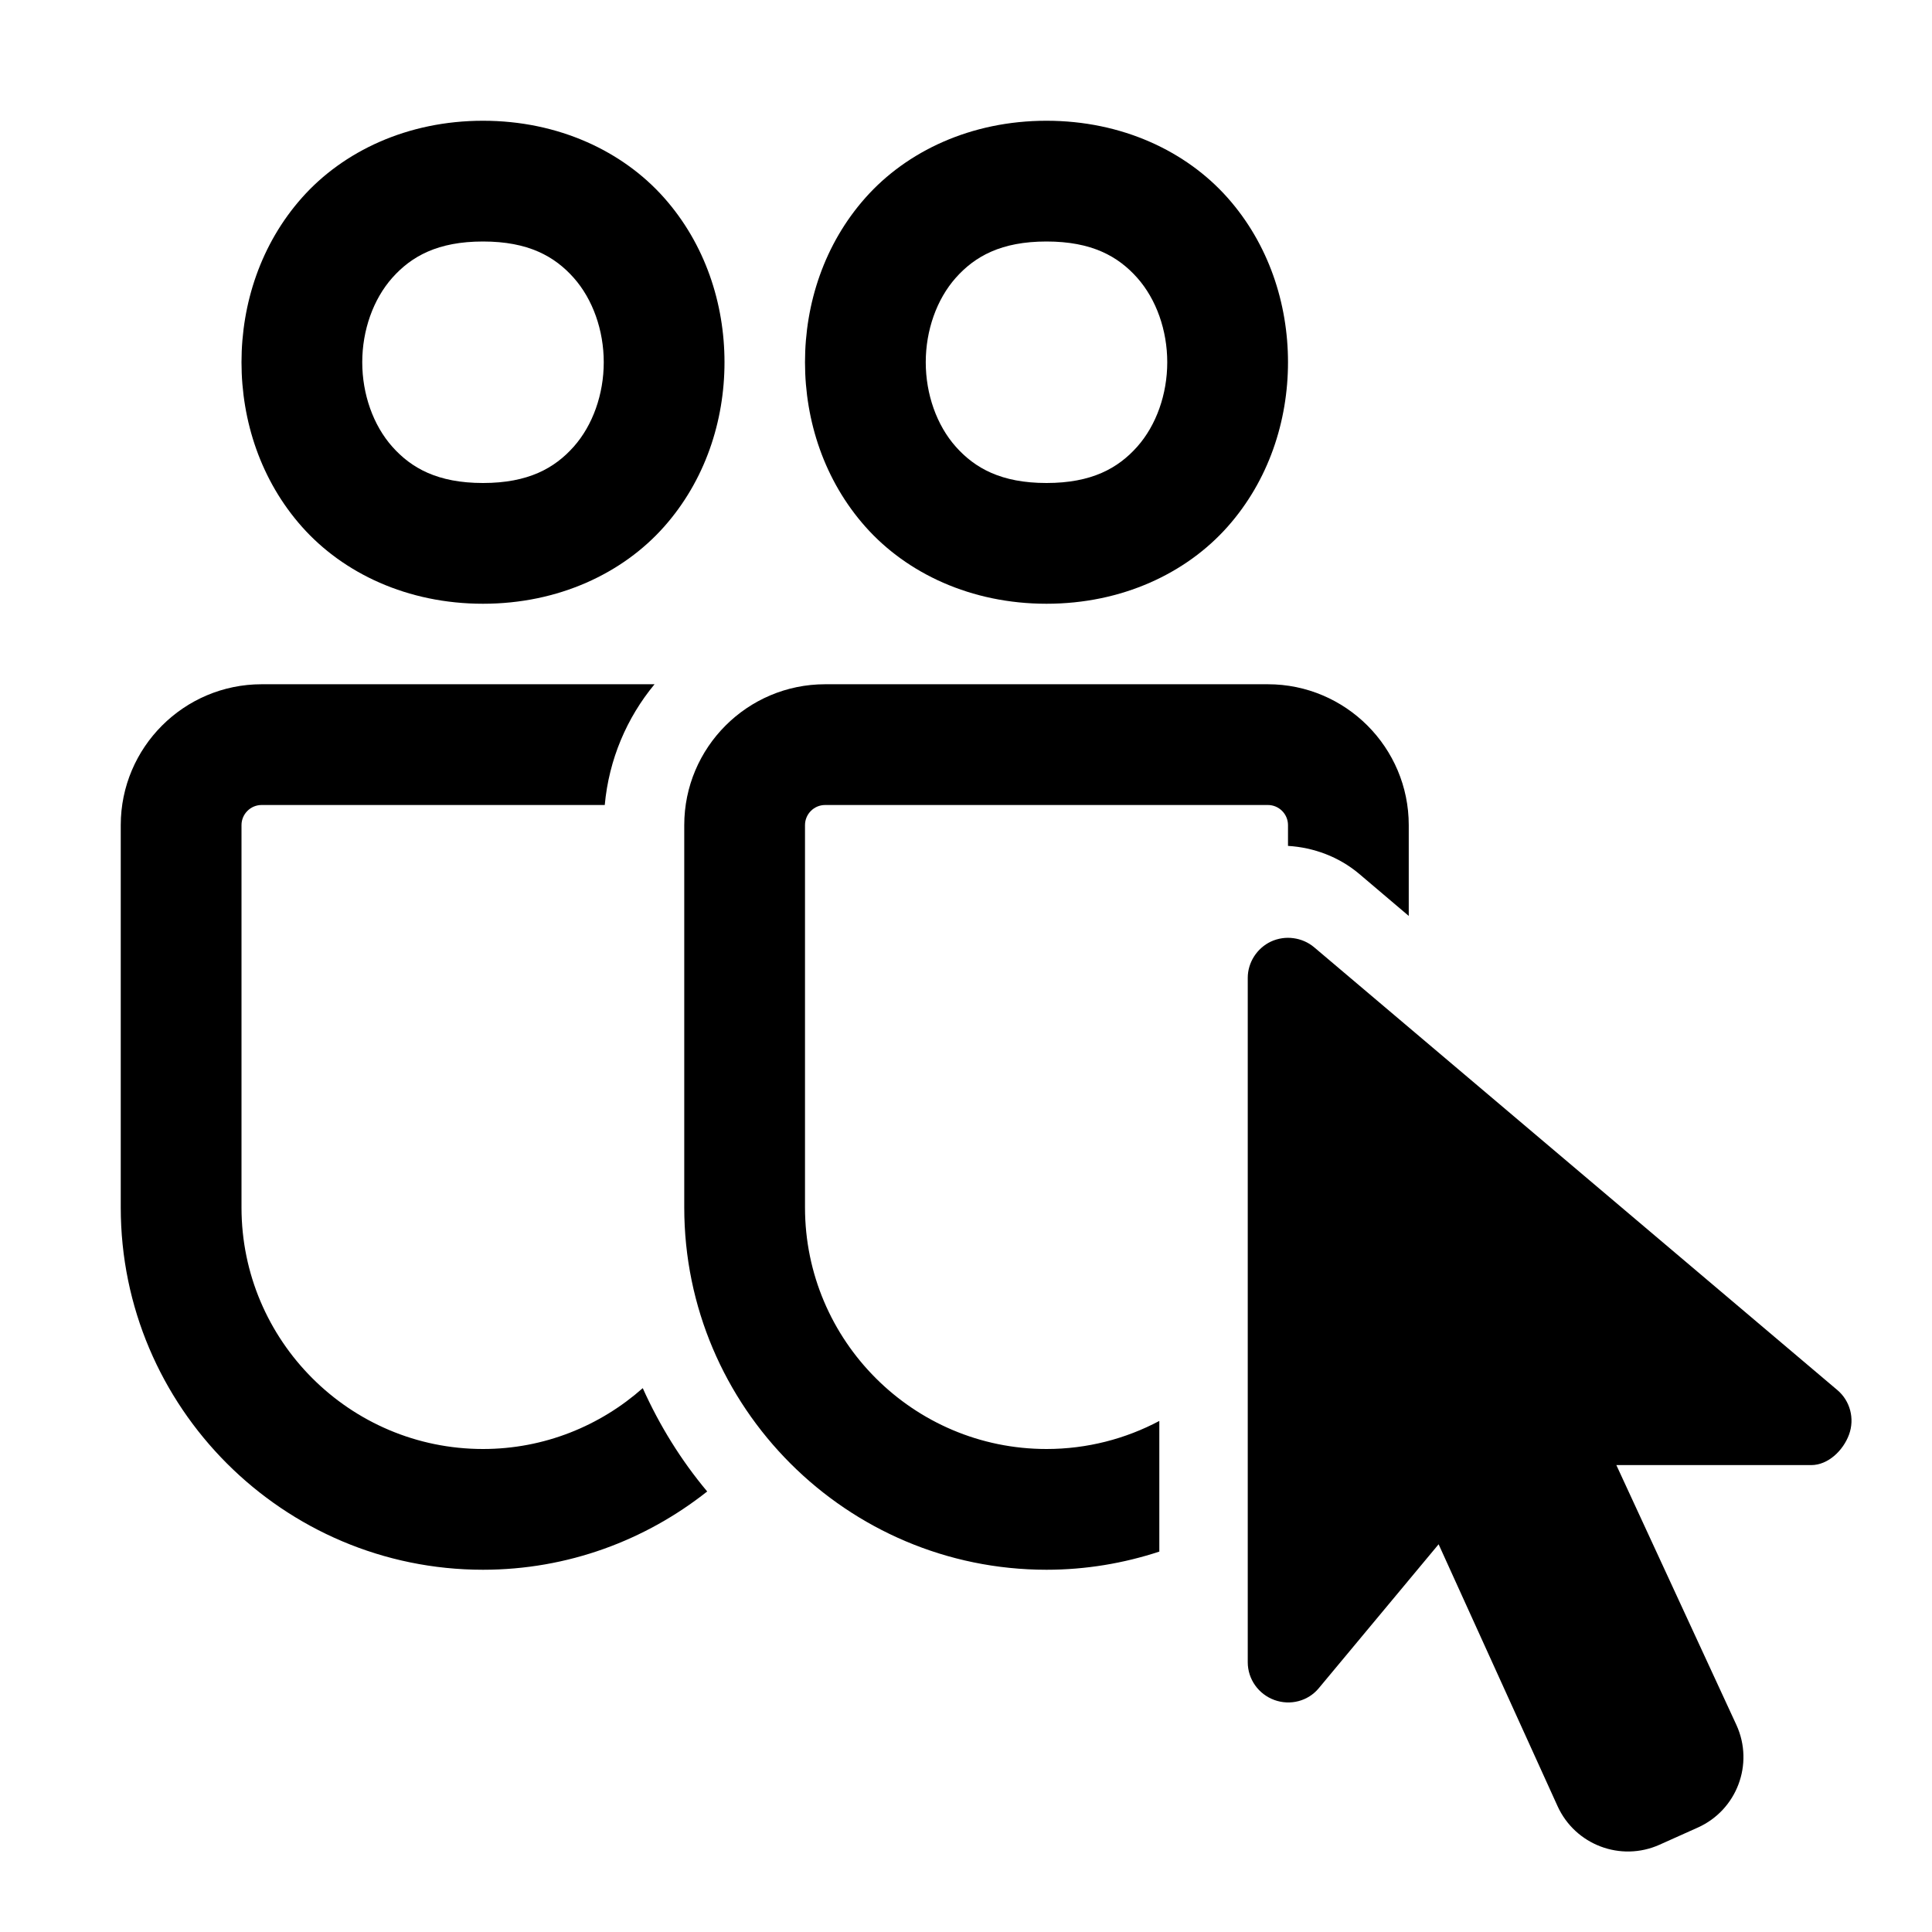 <svg xmlns="http://www.w3.org/2000/svg"  viewBox="0 0 48 48" width="48px" height="48px"><path d="M 12 3 C 10.125 3 8.529 3.757 7.504 4.91 C 6.479 6.063 6 7.542 6 9 C 6 10.458 6.479 11.937 7.504 13.09 C 8.529 14.243 10.125 15 12 15 C 13.875 15 15.471 14.243 16.496 13.09 C 17.521 11.937 18 10.458 18 9 C 18 7.542 17.521 6.063 16.496 4.91 C 15.471 3.757 13.875 3 12 3 z M 26 3 C 24.125 3 22.529 3.757 21.504 4.91 C 20.479 6.063 20 7.542 20 9 C 20 10.458 20.479 11.937 21.504 13.09 C 22.529 14.243 24.125 15 26 15 C 27.875 15 29.471 14.243 30.496 13.09 C 31.521 11.937 32 10.458 32 9 C 32 7.542 31.521 6.063 30.496 4.91 C 29.471 3.757 27.875 3 26 3 z M 12 6 C 13.125 6 13.779 6.368 14.254 6.902 C 14.729 7.437 15 8.208 15 9 C 15 9.792 14.729 10.563 14.254 11.098 C 13.779 11.632 13.125 12 12 12 C 10.875 12 10.221 11.632 9.746 11.098 C 9.271 10.563 9 9.792 9 9 C 9 8.208 9.271 7.437 9.746 6.902 C 10.221 6.368 10.875 6 12 6 z M 26 6 C 27.125 6 27.779 6.368 28.254 6.902 C 28.729 7.437 29 8.208 29 9 C 29 9.792 28.729 10.563 28.254 11.098 C 27.779 11.632 27.125 12 26 12 C 24.875 12 24.221 11.632 23.746 11.098 C 23.271 10.563 23 9.792 23 9 C 23 8.208 23.271 7.437 23.746 6.902 C 24.221 6.368 24.875 6 26 6 z M 6.5 17 C 4.57 17 3 18.57 3 20.5 L 3 30 C 3 34.963 7.038 39 12 39 C 14.104 39 16.036 38.269 17.57 37.055 C 16.923 36.283 16.387 35.418 15.969 34.488 C 14.91 35.425 13.522 36 12 36 C 8.691 36 6 33.309 6 30 L 6 20.5 C 6 20.225 6.224 20 6.5 20 L 15.025 20 C 15.128 18.867 15.574 17.831 16.262 17 L 6.5 17 z M 20.5 17 C 18.57 17 17 18.57 17 20.5 L 17 30 C 17 34.963 21.038 39 26 39 C 26.979 39 27.92 38.839 28.803 38.549 L 28.803 35.303 C 27.966 35.747 27.012 36 26 36 C 22.691 36 20 33.309 20 30 L 20 20.5 C 20 20.225 20.224 20 20.5 20 L 31.5 20 C 31.776 20 32 20.225 32 20.5 L 32 21.016 C 32.638 21.055 33.261 21.285 33.764 21.707 L 35 22.756 L 35 20.5 C 35 18.57 33.43 17 31.5 17 L 20.5 17 z M 32.135 23.309 C 31.948 23.283 31.754 23.311 31.576 23.393 C 31.23 23.556 31 23.911 31 24.295 L 31 41.297 C 31 41.72 31.267 42.092 31.662 42.236 C 32.055 42.379 32.5 42.266 32.768 41.939 L 35.742 38.367 L 38.697 44.873 C 39.135 45.835 40.265 46.264 41.23 45.832 L 42.18 45.406 C 43.152 44.971 43.583 43.829 43.143 42.861 L 40.158 36.4 L 44.998 36.4 C 45.421 36.4 45.795 36.035 45.939 35.641 C 46.083 35.247 45.967 34.805 45.65 34.537 L 32.65 23.535 C 32.502 23.41 32.322 23.334 32.135 23.309 z"/></svg>